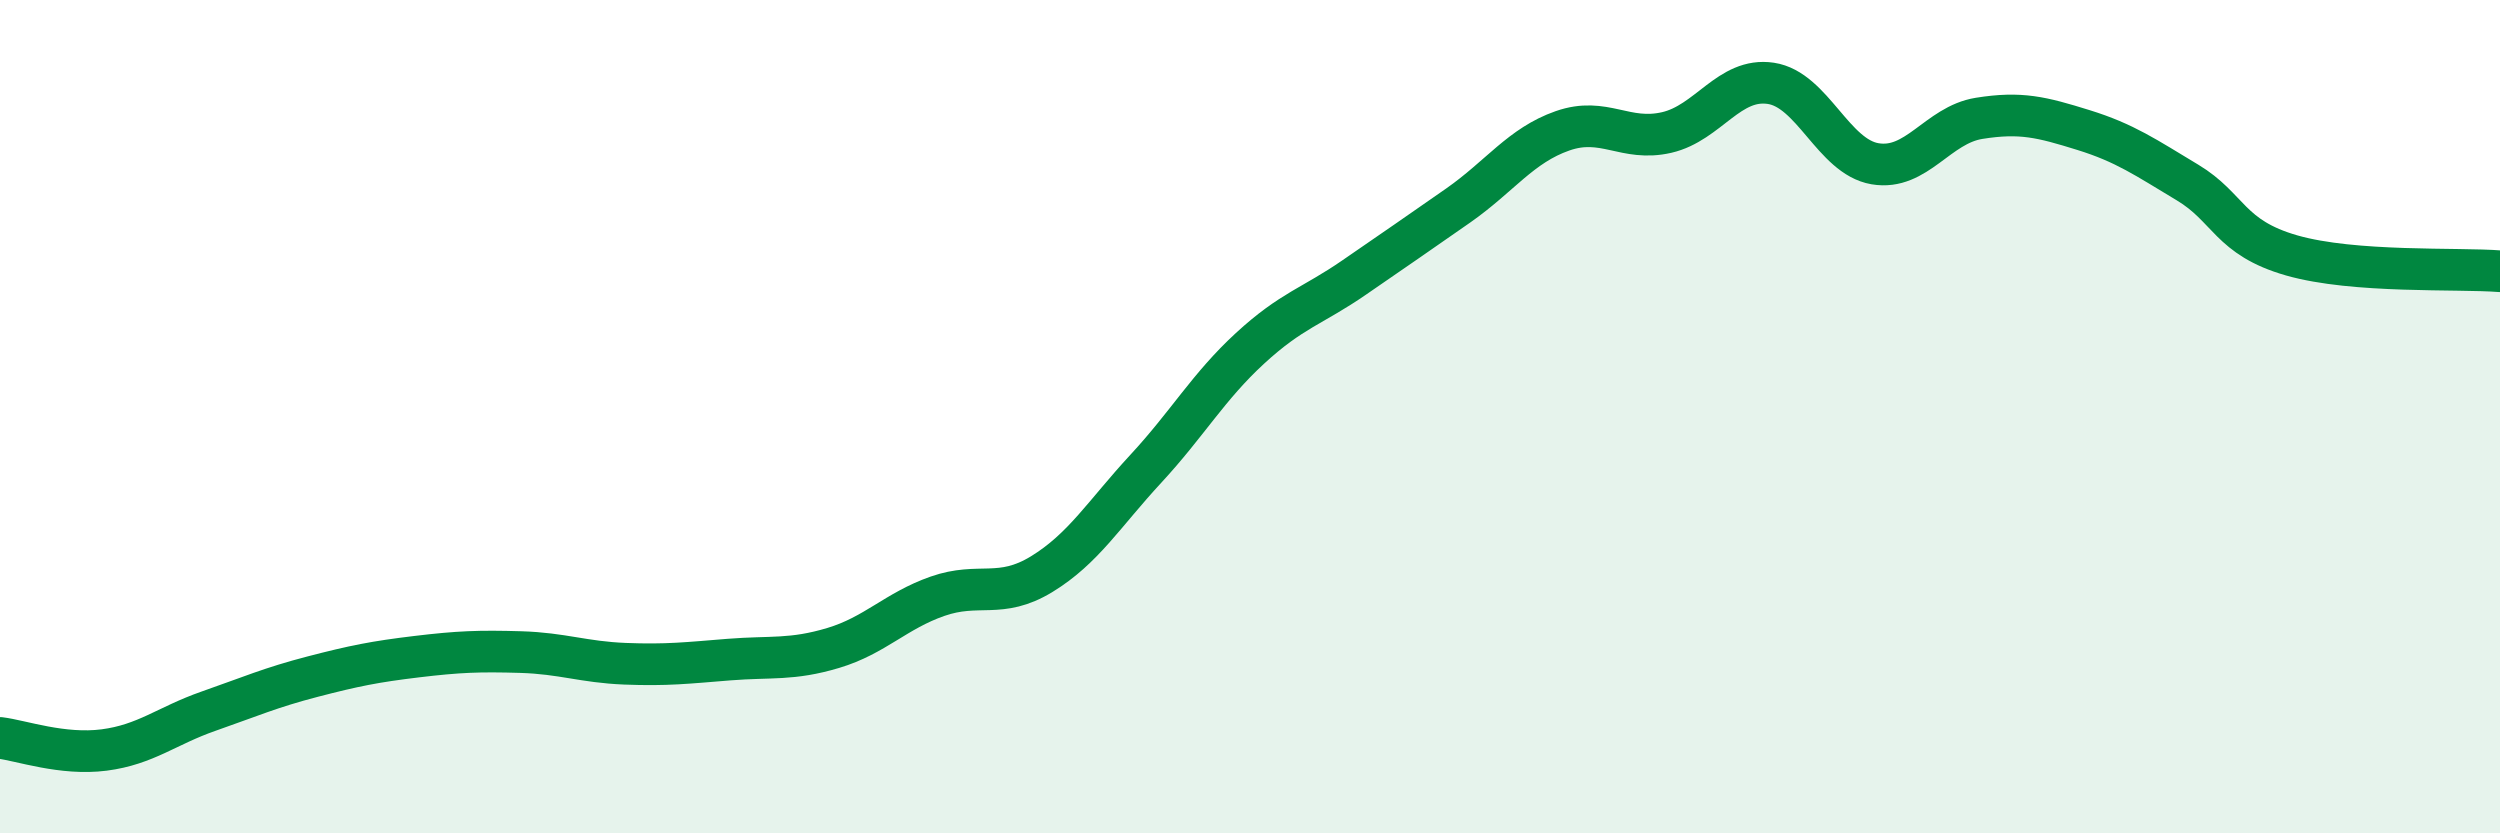 
    <svg width="60" height="20" viewBox="0 0 60 20" xmlns="http://www.w3.org/2000/svg">
      <path
        d="M 0,17.71 C 0.5,17.77 1.5,18.13 2.5,18 C 3.5,17.87 4,17.42 5,17.07 C 6,16.72 6.5,16.5 7.5,16.24 C 8.5,15.98 9,15.88 10,15.76 C 11,15.64 11.5,15.62 12.5,15.65 C 13.5,15.68 14,15.89 15,15.93 C 16,15.97 16.5,15.91 17.5,15.83 C 18.5,15.75 19,15.85 20,15.55 C 21,15.25 21.5,14.66 22.5,14.31 C 23.5,13.96 24,14.39 25,13.78 C 26,13.17 26.5,12.33 27.5,11.25 C 28.5,10.17 29,9.28 30,8.36 C 31,7.44 31.5,7.35 32.5,6.66 C 33.5,5.97 34,5.63 35,4.93 C 36,4.23 36.5,3.49 37.5,3.14 C 38.5,2.79 39,3.41 40,3.18 C 41,2.95 41.5,1.85 42.5,2 C 43.5,2.15 44,3.76 45,3.93 C 46,4.1 46.5,3 47.5,2.84 C 48.5,2.68 49,2.81 50,3.12 C 51,3.43 51.5,3.78 52.5,4.38 C 53.5,4.98 53.5,5.7 55,6.13 C 56.5,6.56 59,6.43 60,6.51L60 20L0 20Z"
        fill="#008740"
        opacity="0.1"
        stroke-linecap="round"
        stroke-linejoin="round"
      />
      <path
        d="M 0,17.71 C 0.5,17.77 1.5,18.13 2.5,18 C 3.5,17.87 4,17.42 5,17.07 C 6,16.72 6.5,16.5 7.5,16.24 C 8.5,15.98 9,15.88 10,15.76 C 11,15.64 11.5,15.62 12.5,15.65 C 13.5,15.68 14,15.89 15,15.93 C 16,15.97 16.5,15.91 17.5,15.83 C 18.5,15.75 19,15.85 20,15.55 C 21,15.25 21.5,14.66 22.5,14.31 C 23.5,13.96 24,14.39 25,13.78 C 26,13.17 26.5,12.33 27.5,11.25 C 28.5,10.17 29,9.28 30,8.36 C 31,7.44 31.5,7.35 32.5,6.66 C 33.5,5.97 34,5.63 35,4.93 C 36,4.23 36.5,3.49 37.5,3.14 C 38.5,2.79 39,3.41 40,3.18 C 41,2.95 41.5,1.85 42.5,2 C 43.5,2.15 44,3.76 45,3.93 C 46,4.1 46.5,3 47.5,2.84 C 48.5,2.68 49,2.81 50,3.12 C 51,3.43 51.5,3.78 52.5,4.38 C 53.5,4.98 53.5,5.7 55,6.13 C 56.5,6.56 59,6.43 60,6.51"
        stroke="#008740"
        stroke-width="1"
        fill="none"
        stroke-linecap="round"
        stroke-linejoin="round"
      />
    </svg>
  